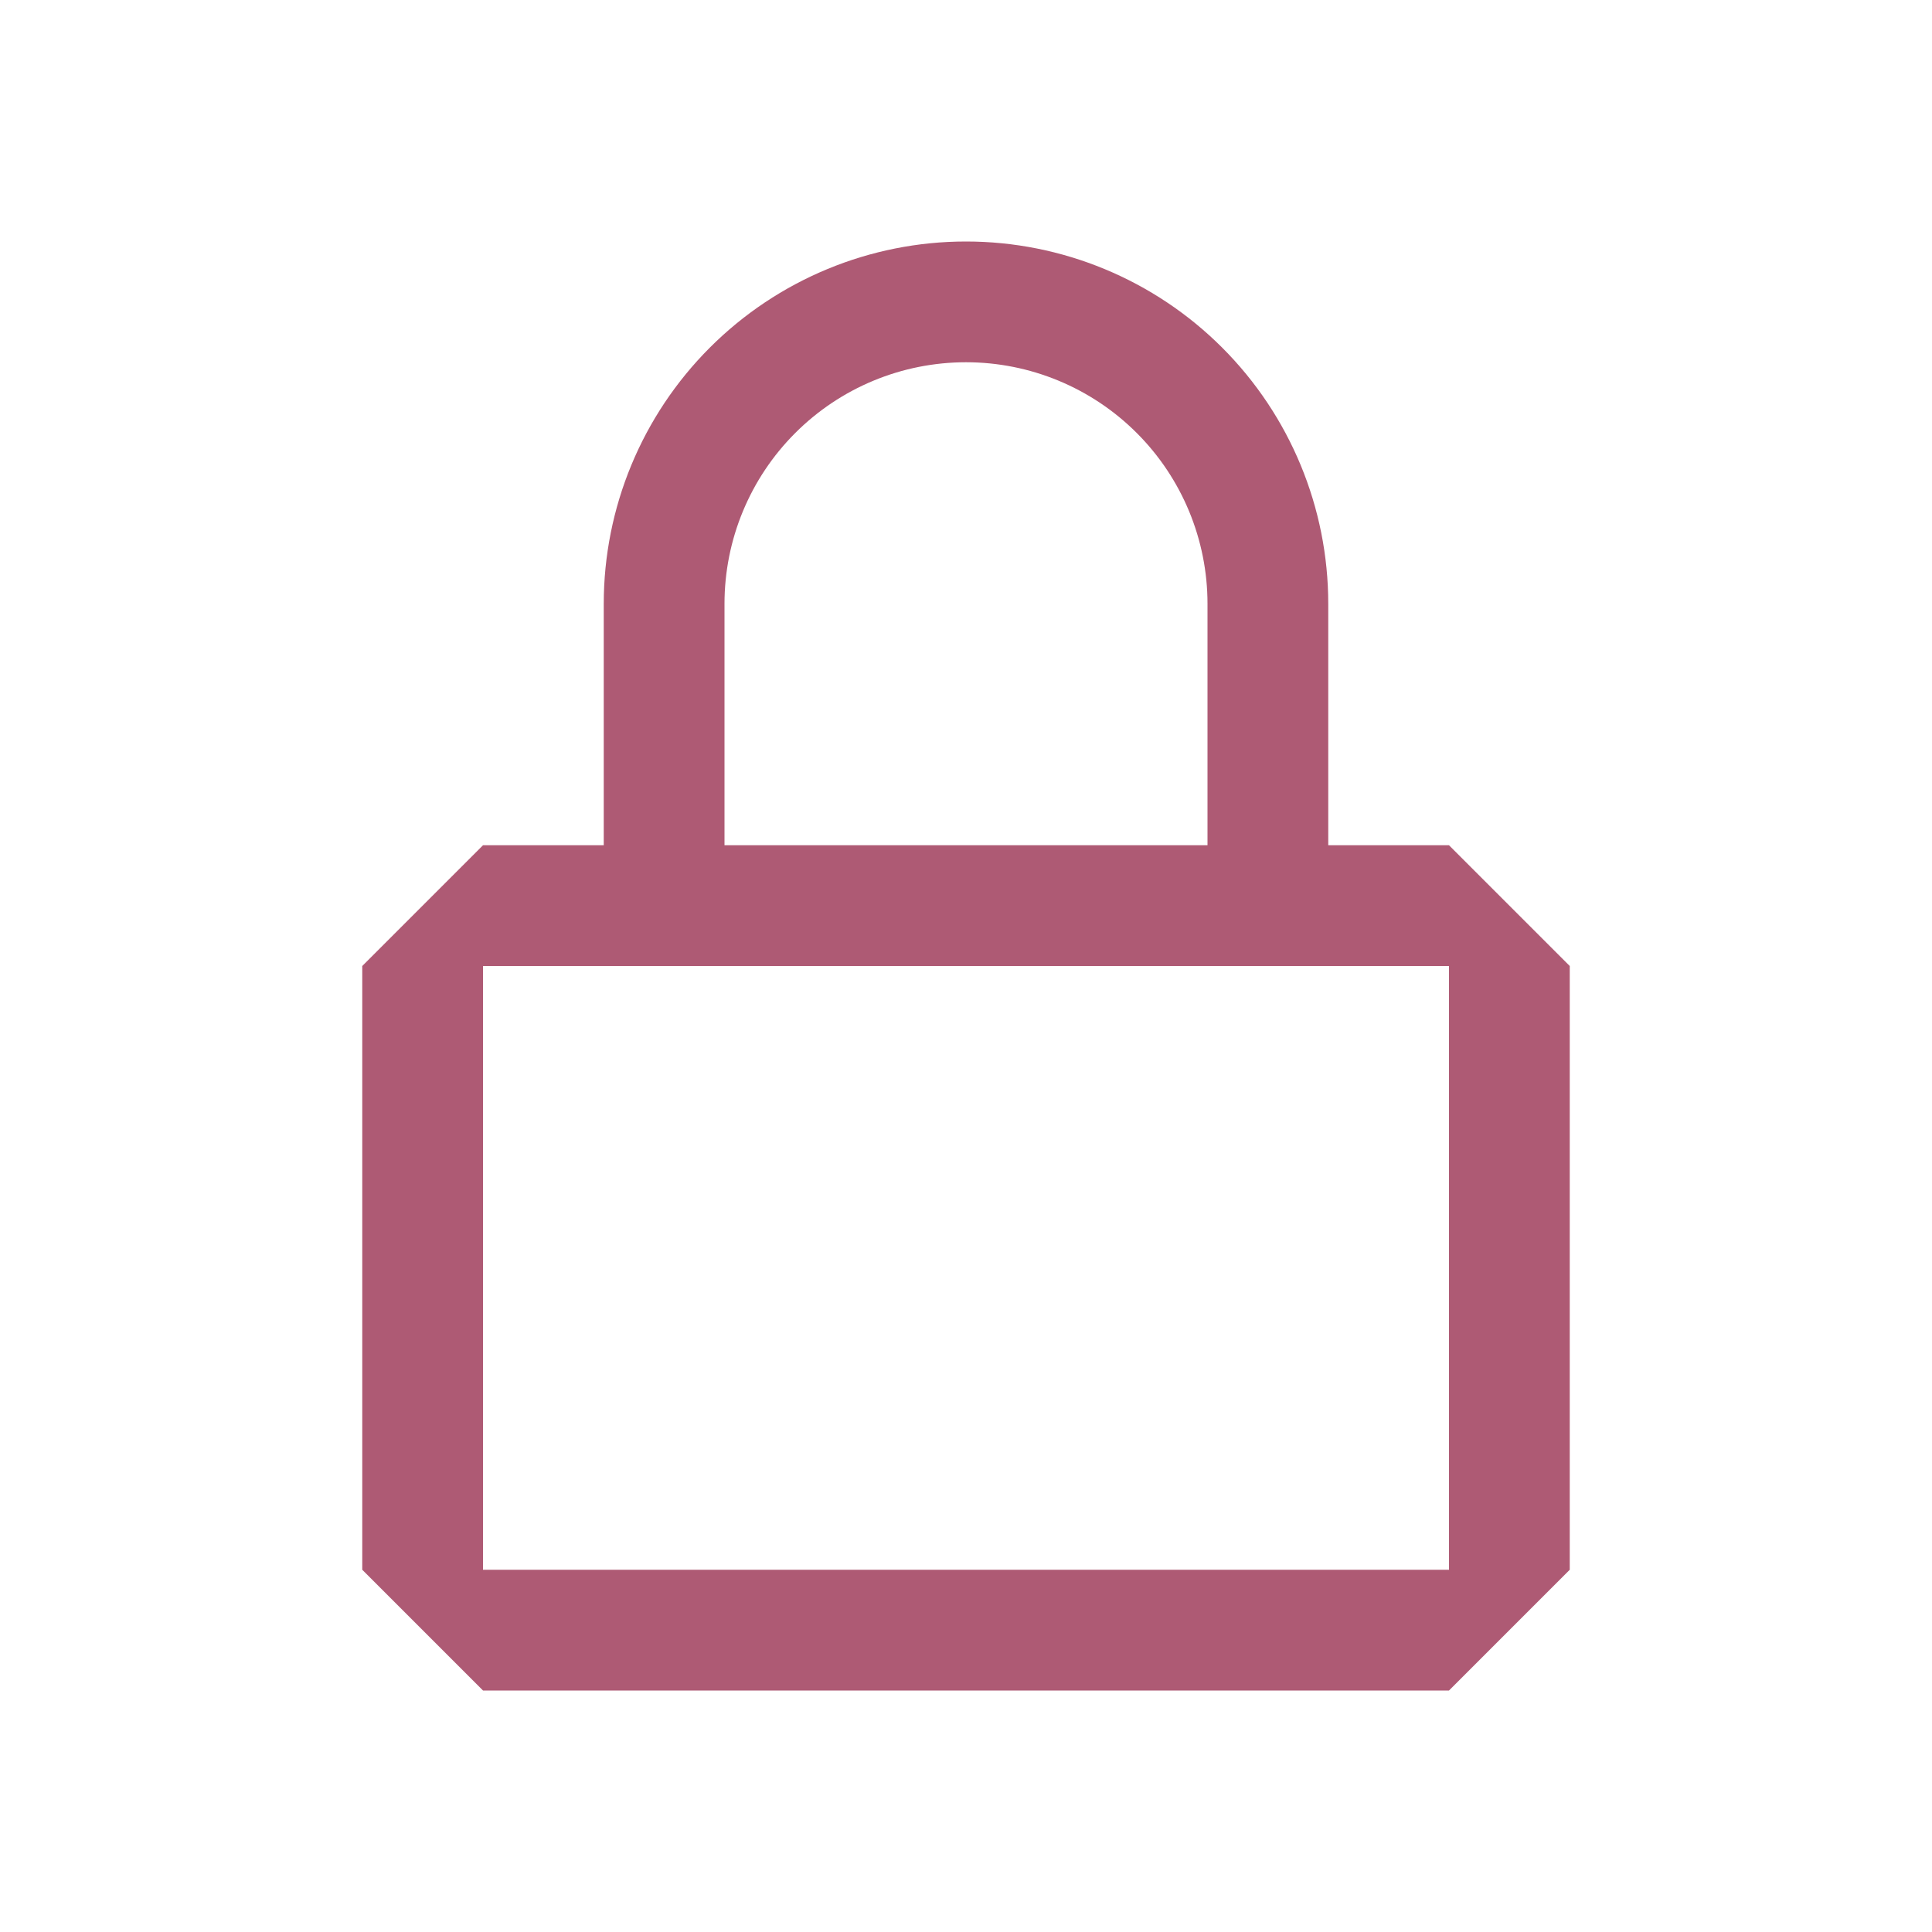 <?xml version="1.0" encoding="UTF-8"?> <svg xmlns="http://www.w3.org/2000/svg" width="60" height="60" viewBox="0 0 60 60" fill="none"> <path d="M11.25 30L15 26.25H45L48.75 30V48.75L45 52.5H15L11.25 48.75V30ZM15 30V48.75H45V30H15ZM41.25 26.25V18.75C41.25 15.766 40.065 12.905 37.955 10.795C35.845 8.685 32.984 7.5 30 7.5C27.016 7.5 24.155 8.685 22.045 10.795C19.935 12.905 18.75 15.766 18.75 18.75V26.25H22.5V18.75C22.5 16.761 23.29 14.853 24.697 13.447C26.103 12.04 28.011 11.25 30 11.25C31.989 11.25 33.897 12.04 35.303 13.447C36.71 14.853 37.5 16.761 37.5 18.75V26.25H41.25Z" fill="#AE5A74"></path> </svg> 